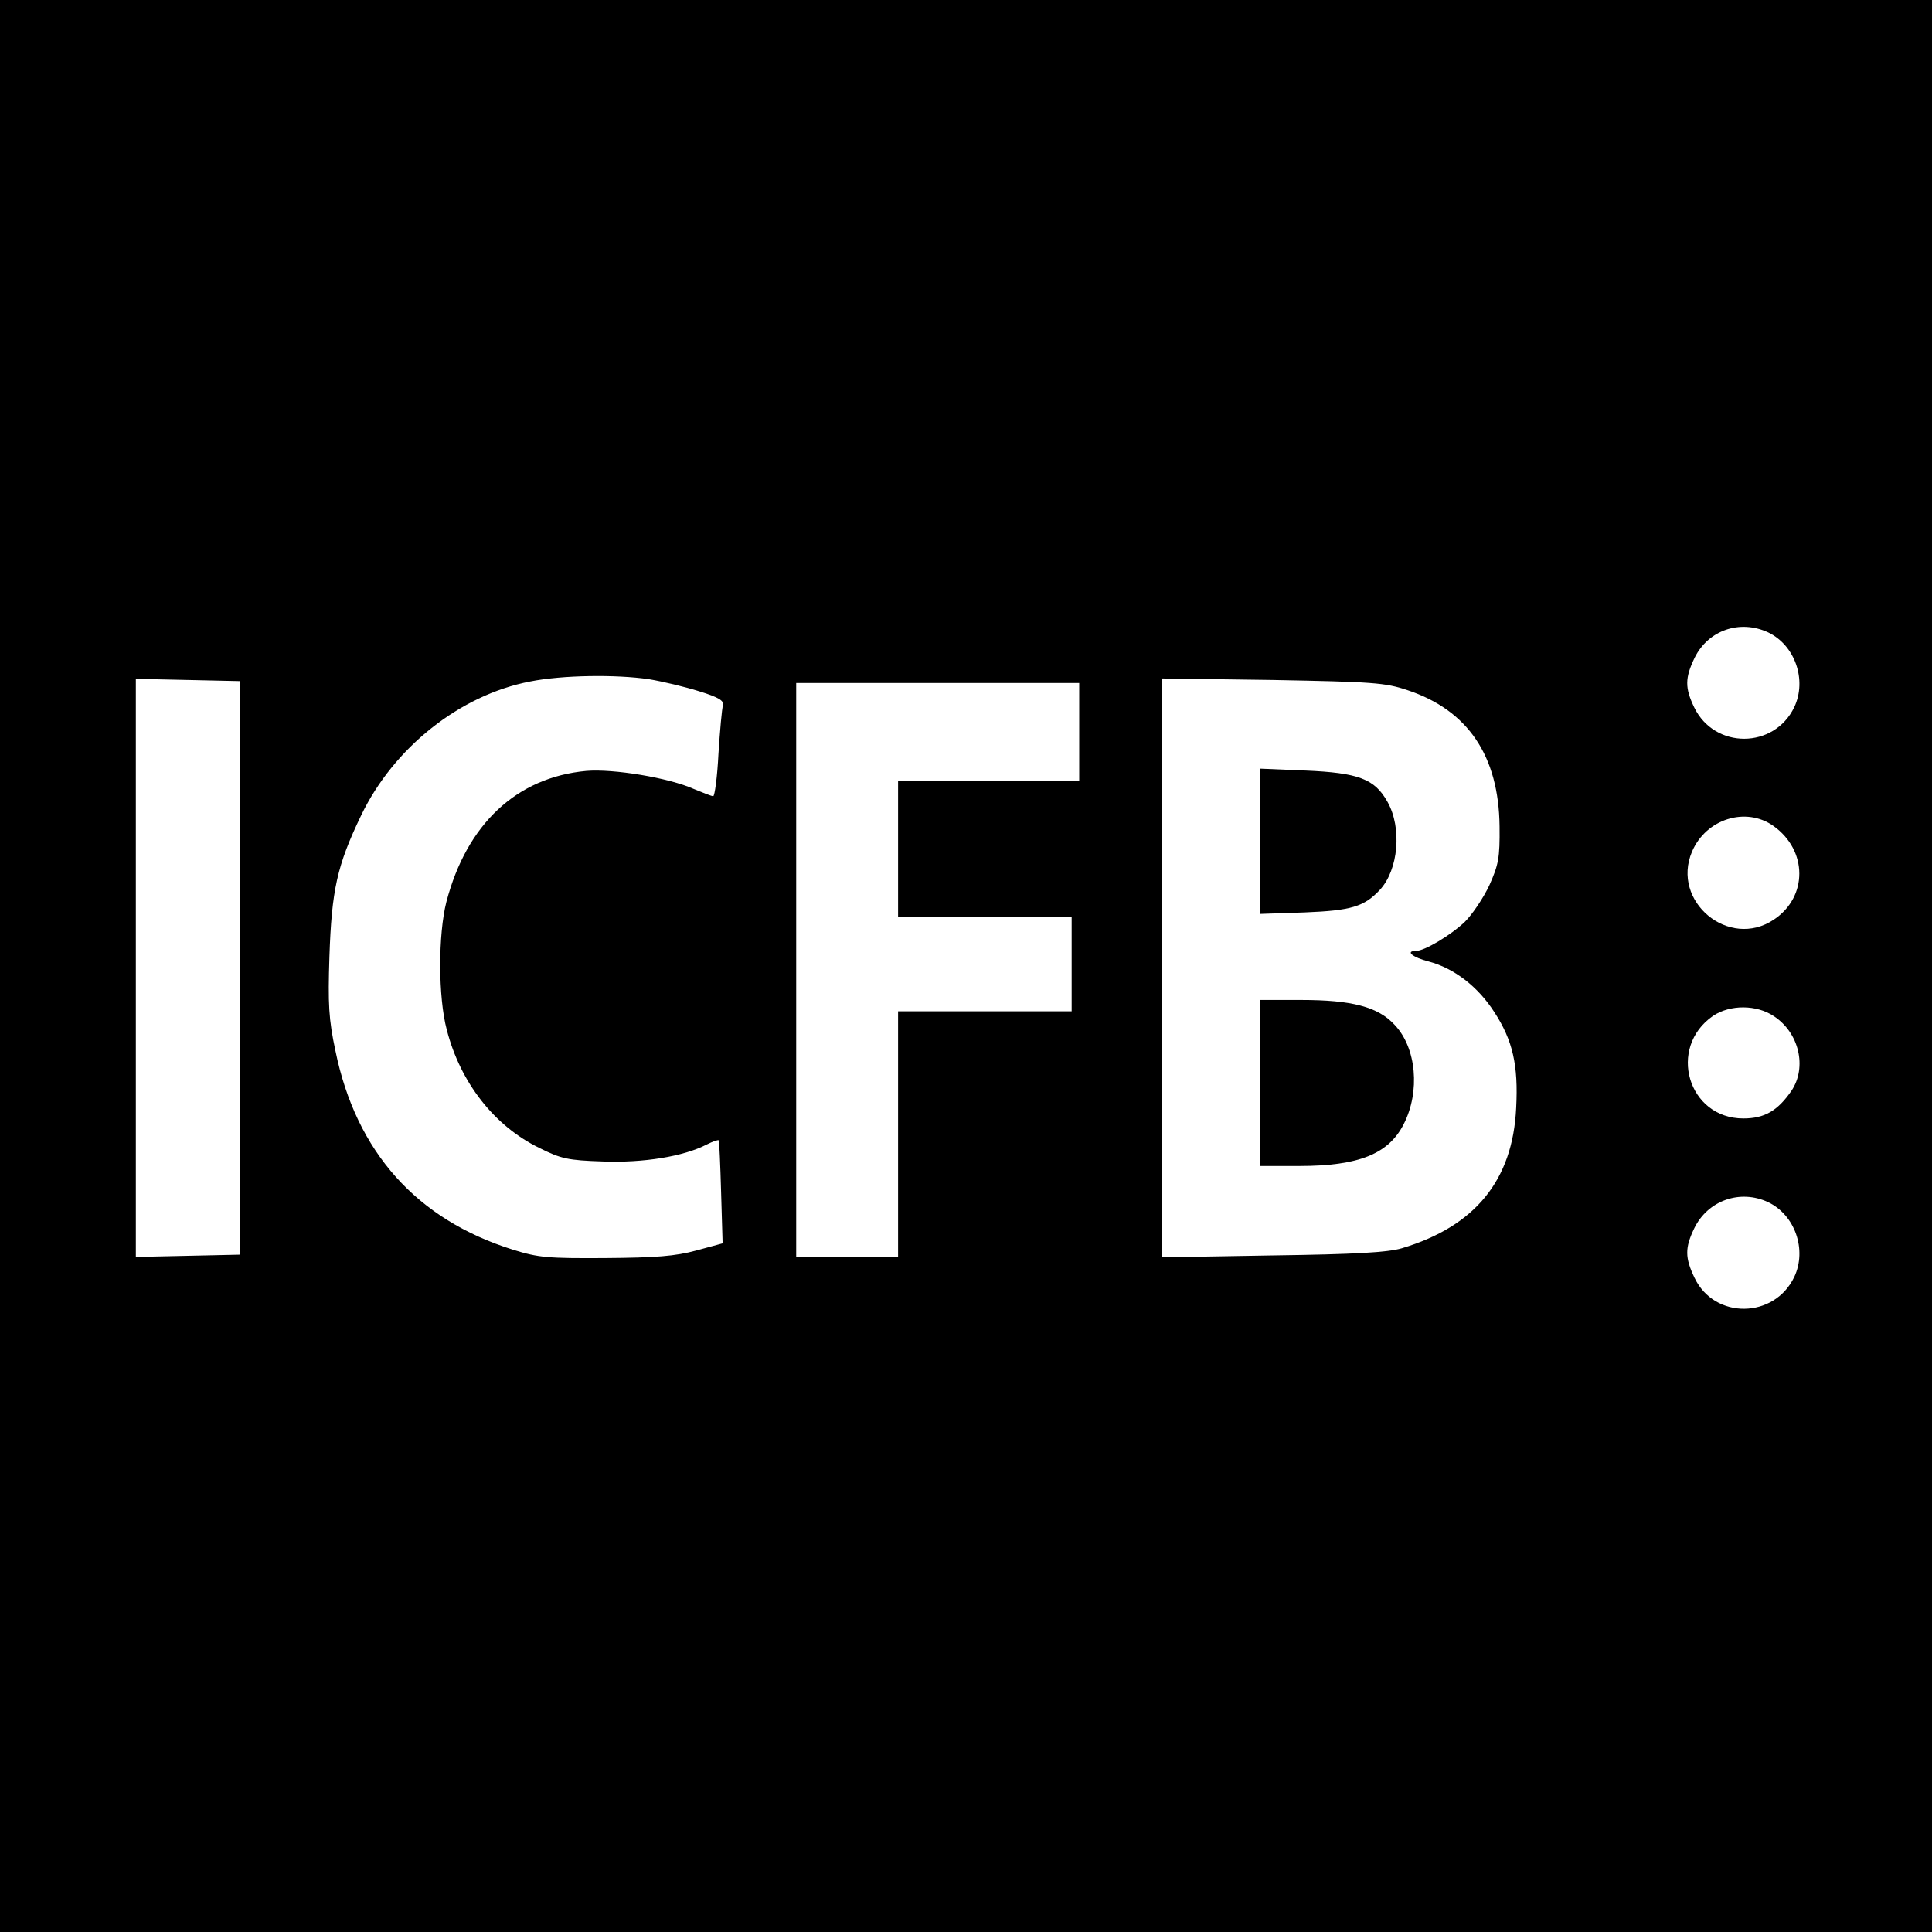 <?xml version="1.0" standalone="no"?>
<!DOCTYPE svg PUBLIC "-//W3C//DTD SVG 20010904//EN"
 "http://www.w3.org/TR/2001/REC-SVG-20010904/DTD/svg10.dtd">
<svg version="1.0" xmlns="http://www.w3.org/2000/svg"
 width="512pt" height="512pt" viewBox="0 0 512 512"
 preserveAspectRatio="xMidYMid meet">
<g transform="translate(0,512) scale(0.1,-0.1)"
fill="#000000" stroke="none">
<path d="M0 2560 l0 -2560 2560 0 2560 0 0 2560 0 2560 -2560 0 -2560 0 0
-2560z m4686 884 c71 -34 103 -126 69 -198 -53 -111 -211 -112 -265 -1 -25 52
-25 78 1 132 36 73 120 102 195 67z m-2966 -124 c36 -6 95 -20 133 -32 52 -16
66 -25 63 -37 -3 -9 -8 -67 -12 -128 -3 -62 -10 -113 -14 -113 -4 0 -27 9 -51
19 -67 30 -214 54 -285 48 -185 -17 -317 -141 -371 -347 -22 -86 -22 -253 1
-339 36 -140 126 -255 245 -313 58 -29 76 -33 169 -36 107 -4 213 13 275 45
16 8 30 13 32 11 1 -2 4 -64 6 -138 l4 -135 -70 -19 c-55 -15 -107 -19 -240
-20 -152 -1 -178 1 -245 22 -256 80 -416 259 -471 527 -18 84 -20 124 -16 250
6 176 20 241 84 374 86 179 261 319 448 355 85 17 227 19 315 6z m-1085 -765
l0 -760 -137 -3 -138 -3 0 766 0 766 138 -3 137 -3 0 -760z m3095 736 c160
-53 242 -174 244 -361 1 -84 -3 -102 -27 -156 -16 -34 -45 -77 -65 -97 -38
-36 -107 -77 -129 -77 -30 0 -10 -17 33 -28 68 -18 131 -67 174 -134 49 -75
64 -141 58 -254 -9 -192 -109 -314 -303 -372 -37 -11 -123 -16 -342 -19 l-293
-5 0 767 0 767 293 -4 c264 -5 298 -7 357 -27z m-870 -111 l0 -130 -240 0
-240 0 0 -180 0 -180 230 0 230 0 0 -125 0 -125 -230 0 -230 0 0 -325 0 -325
-135 0 -135 0 0 760 0 760 375 0 375 0 0 -130z m1840 -249 c91 -65 91 -188 1
-248 -119 -80 -273 48 -217 180 37 87 143 120 216 68z m1 -504 c67 -44 88
-135 47 -197 -37 -54 -72 -74 -128 -74 -147 0 -202 188 -80 272 45 30 115 30
161 -1z m-15 -493 c71 -34 103 -126 69 -198 -53 -111 -211 -113 -264 -3 -26
54 -26 80 -1 132 36 74 122 104 196 69z"/>
<path d="M3340 2890 l0 -192 118 4 c123 5 157 15 199 60 49 53 59 164 20 233
-34 61 -77 77 -218 83 l-119 5 0 -193z"/>
<path d="M3340 2250 l0 -220 103 0 c158 0 237 32 277 111 44 86 34 202 -24
263 -44 48 -114 66 -248 66 l-108 0 0 -220z"/>
</g>
</svg>
